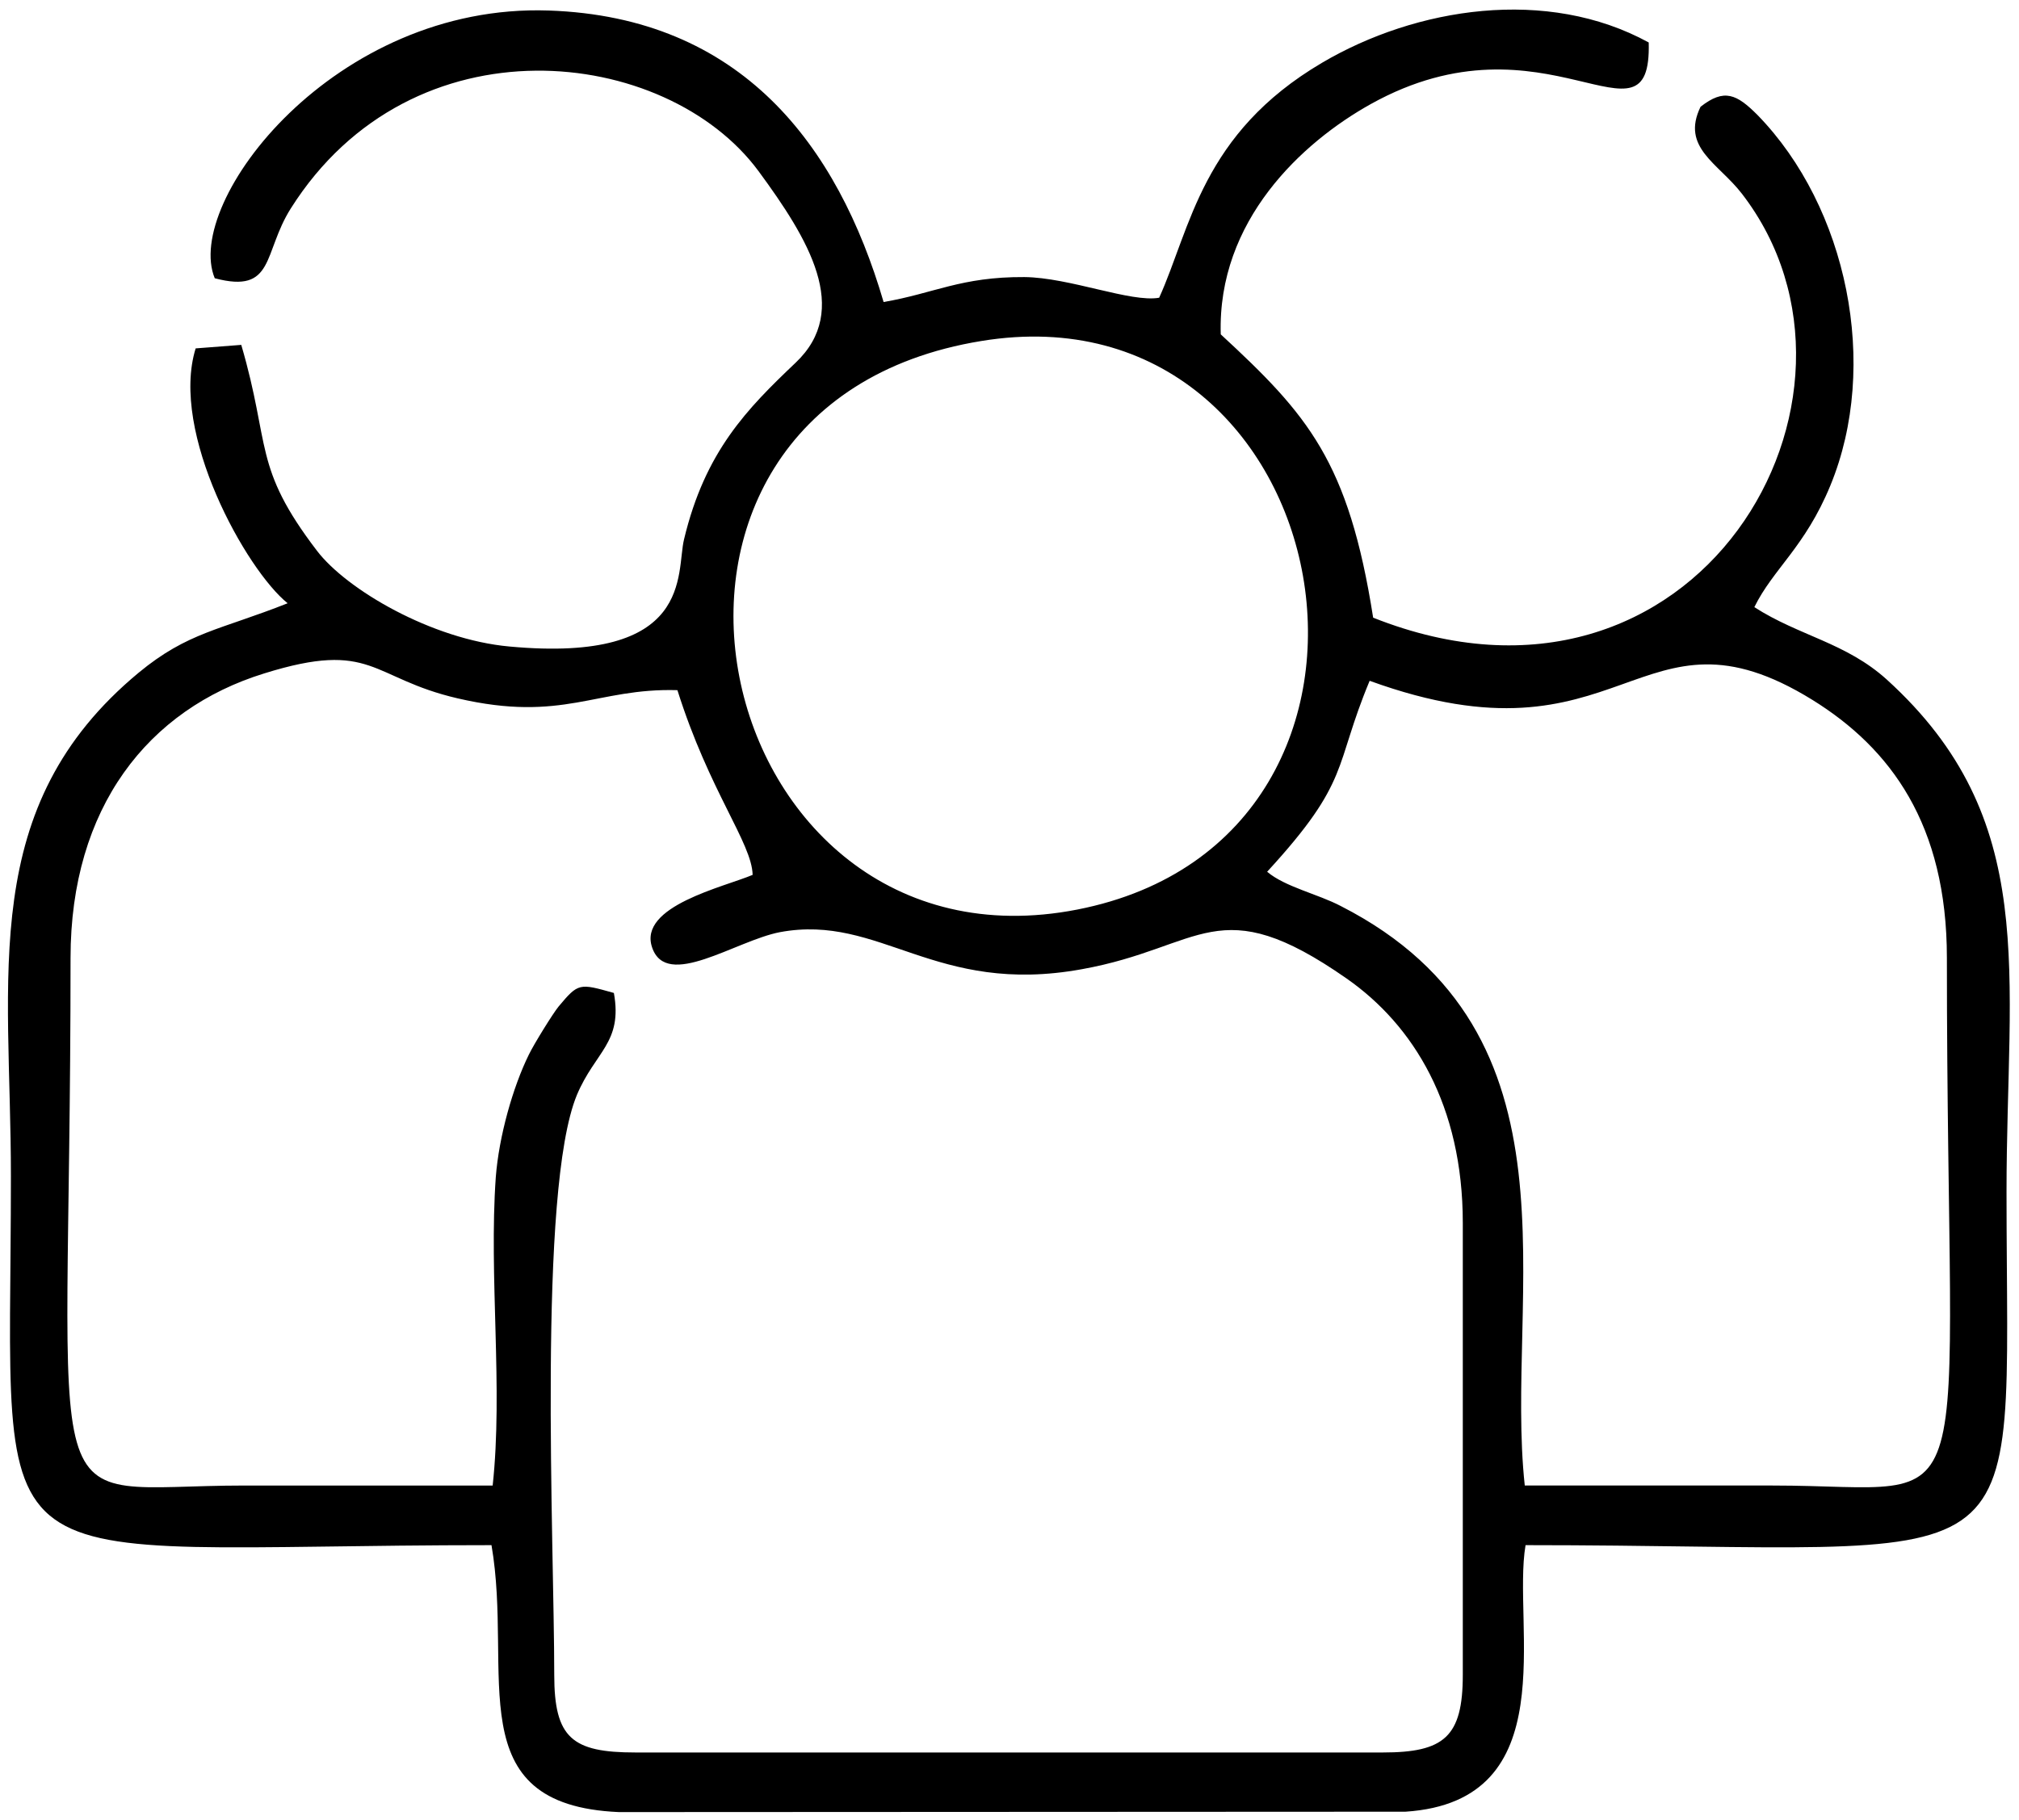 <svg xmlns="http://www.w3.org/2000/svg" viewBox="0 0 518 467" width="518" height="467"><defs><clipPath clipPathUnits="userSpaceOnUse" id="cp1"><path d="m0 0h518v467h-518z"></path></clipPath></defs><style></style><g clip-path="url(#cp1)"><path fill-rule="evenodd" d="m140.8 2.7c49.4 1.7 74.1 34.5 85.9 74.8 12.9-2.2 19.9-6.5 36.1-6.4 11.6 0.1 27.4 6.6 34.6 5.3 8.1-17.9 10.9-42.1 41.8-60.3 24.1-14.2 57.7-19.5 83.8-5.2 0.8 29.8-26.4-9.2-71.3 15.8-17.6 9.8-39.4 29.9-38.5 59.1 22.3 20.6 32.8 32.5 39.1 72.7 83.1 33 134.8-56.7 94.6-108.8-6-7.8-15.7-11.8-10.6-22.3 6.1-4.8 9.3-3.2 14.6 2.1 23.1 23.7 31.4 64.3 18.7 95.1-6.5 15.8-14.7 21.4-19.5 31.2 11.5 7.4 23.5 9.1 34 18.6 39.5 35.9 30.7 75.1 30.7 131.4 0 104.1 10 90.7-123.4 90.7-3.5 20.6 10.3 65.7-30.8 68.4l-201.8 0.1c-41.5-1.8-27-35.4-32.7-68.5-134.6 0-123.3 13.8-123.3-94.7 0-51.6-8.7-94.8 32.8-129.2 12.6-10.4 20.8-10.9 38.2-17.8-10.6-8.5-30.3-43.8-23.6-65.4l11.7-0.9c7.6 25.9 2.9 31.2 19.4 52.8 7.6 10 29.5 22.8 49.4 24.6 47.5 4.4 42.7-18.9 44.8-27.5 5.4-22.6 16.2-33.5 28.6-45.3 14.4-13.6 3.3-31.8-9.5-49.2-23.7-32.1-88.8-39.8-120 9.6-7.2 11.4-4 22-19.5 17.9-8.1-19.5 30.6-70.6 85.7-68.7zm204.7 248.4c-33.1-23.1-36.8-8-67.9-2.4-37.8 6.9-51.7-14.3-77.5-9.5-11.4 2.2-29.1 14.9-32.8 3.9-3.6-10.6 18.5-15.5 25.8-18.6-0.2-8.2-11.1-21.4-19.3-47.4-20.9-0.6-29.3 8.4-56.4 2.1-22.4-5.2-21.7-15.1-49.6-6.4-29.8 9.2-49.7 34.4-49.7 73 0 150.9-10.6 135.4 44.7 135.4q31.8 0 63.6 0c2.7-24.8-1-53.7 0.8-79.1 0.8-10.5 4.4-23.2 8.5-31.5 1.3-2.7 6.2-10.6 7.6-12.3 5.1-6.1 5.3-6 14.2-3.5 2.3 12.8-4.8 15-9.5 26.2-10.1 24.5-5.8 114.7-5.8 148.8 0 16.2 4.6 19.9 20.8 19.9h191.8c15.7 0 20.5-4 20.5-19.9v-116c0-30.1-12.6-50.7-29.8-62.7zm-69.1-17.7c94.4-18.5 68.2-161.1-24.6-145.9-103.2 16.8-70.6 164.5 24.6 145.9zm67.6-0.9c63.9 32.6 41.9 99.9 47.2 148.7q31.8 0 63.6 0c55.3 0 44.7 15.5 44.7-135.4 0-34.3-14.5-53.8-34.5-66.2-44.8-27.7-48.1 18.9-113.6-4.9-9.3 22.3-4.7 25.5-26.3 49 4.6 3.9 13 5.7 18.9 8.8z"></path></g></svg>